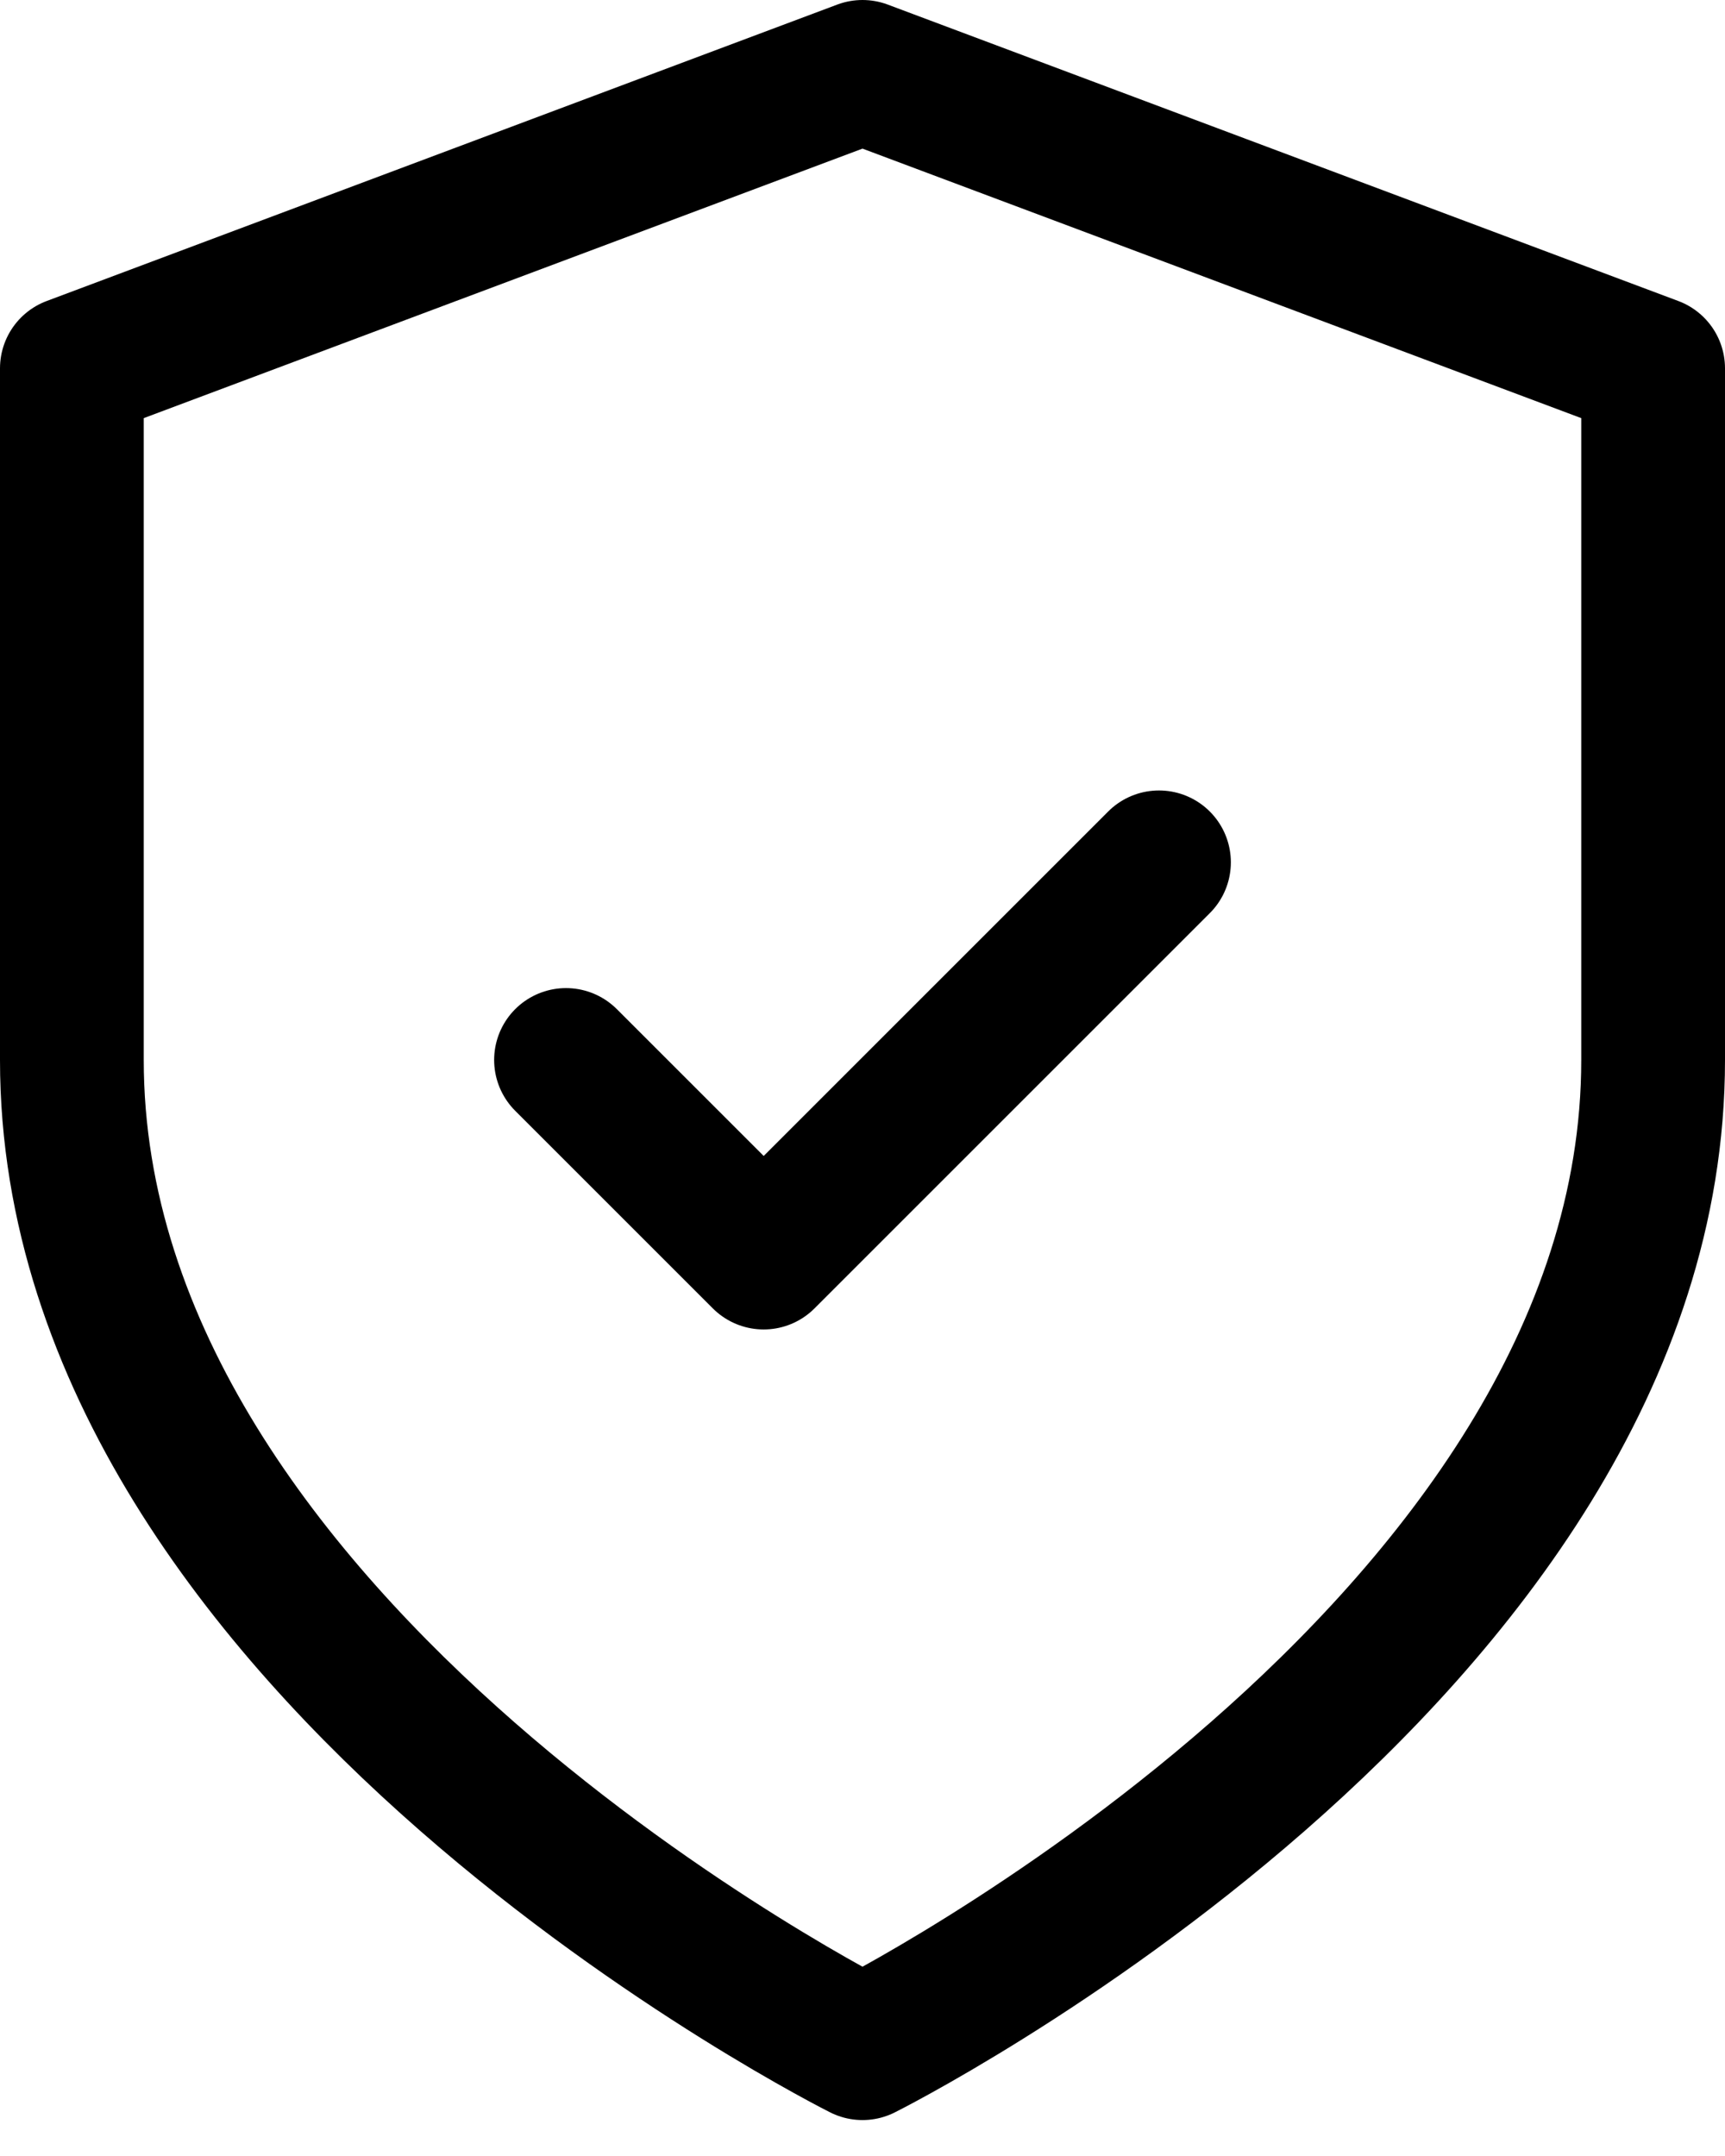 <svg width="24" height="30" viewBox="0 0 24 30" fill="none" xmlns="http://www.w3.org/2000/svg">
<path d="M12 28.5C12 28.5 23 23 23 14.75V5.125L12 1L1 5.125V14.75C1 23 12 28.5 12 28.5Z" stroke="black" stroke-width="2" stroke-linecap="round" stroke-linejoin="round"/>
<path d="M7.875 14.749L10.625 17.499L16.125 11.999" stroke="black" stroke-width="2" stroke-linecap="round" stroke-linejoin="round"/>
</svg>
